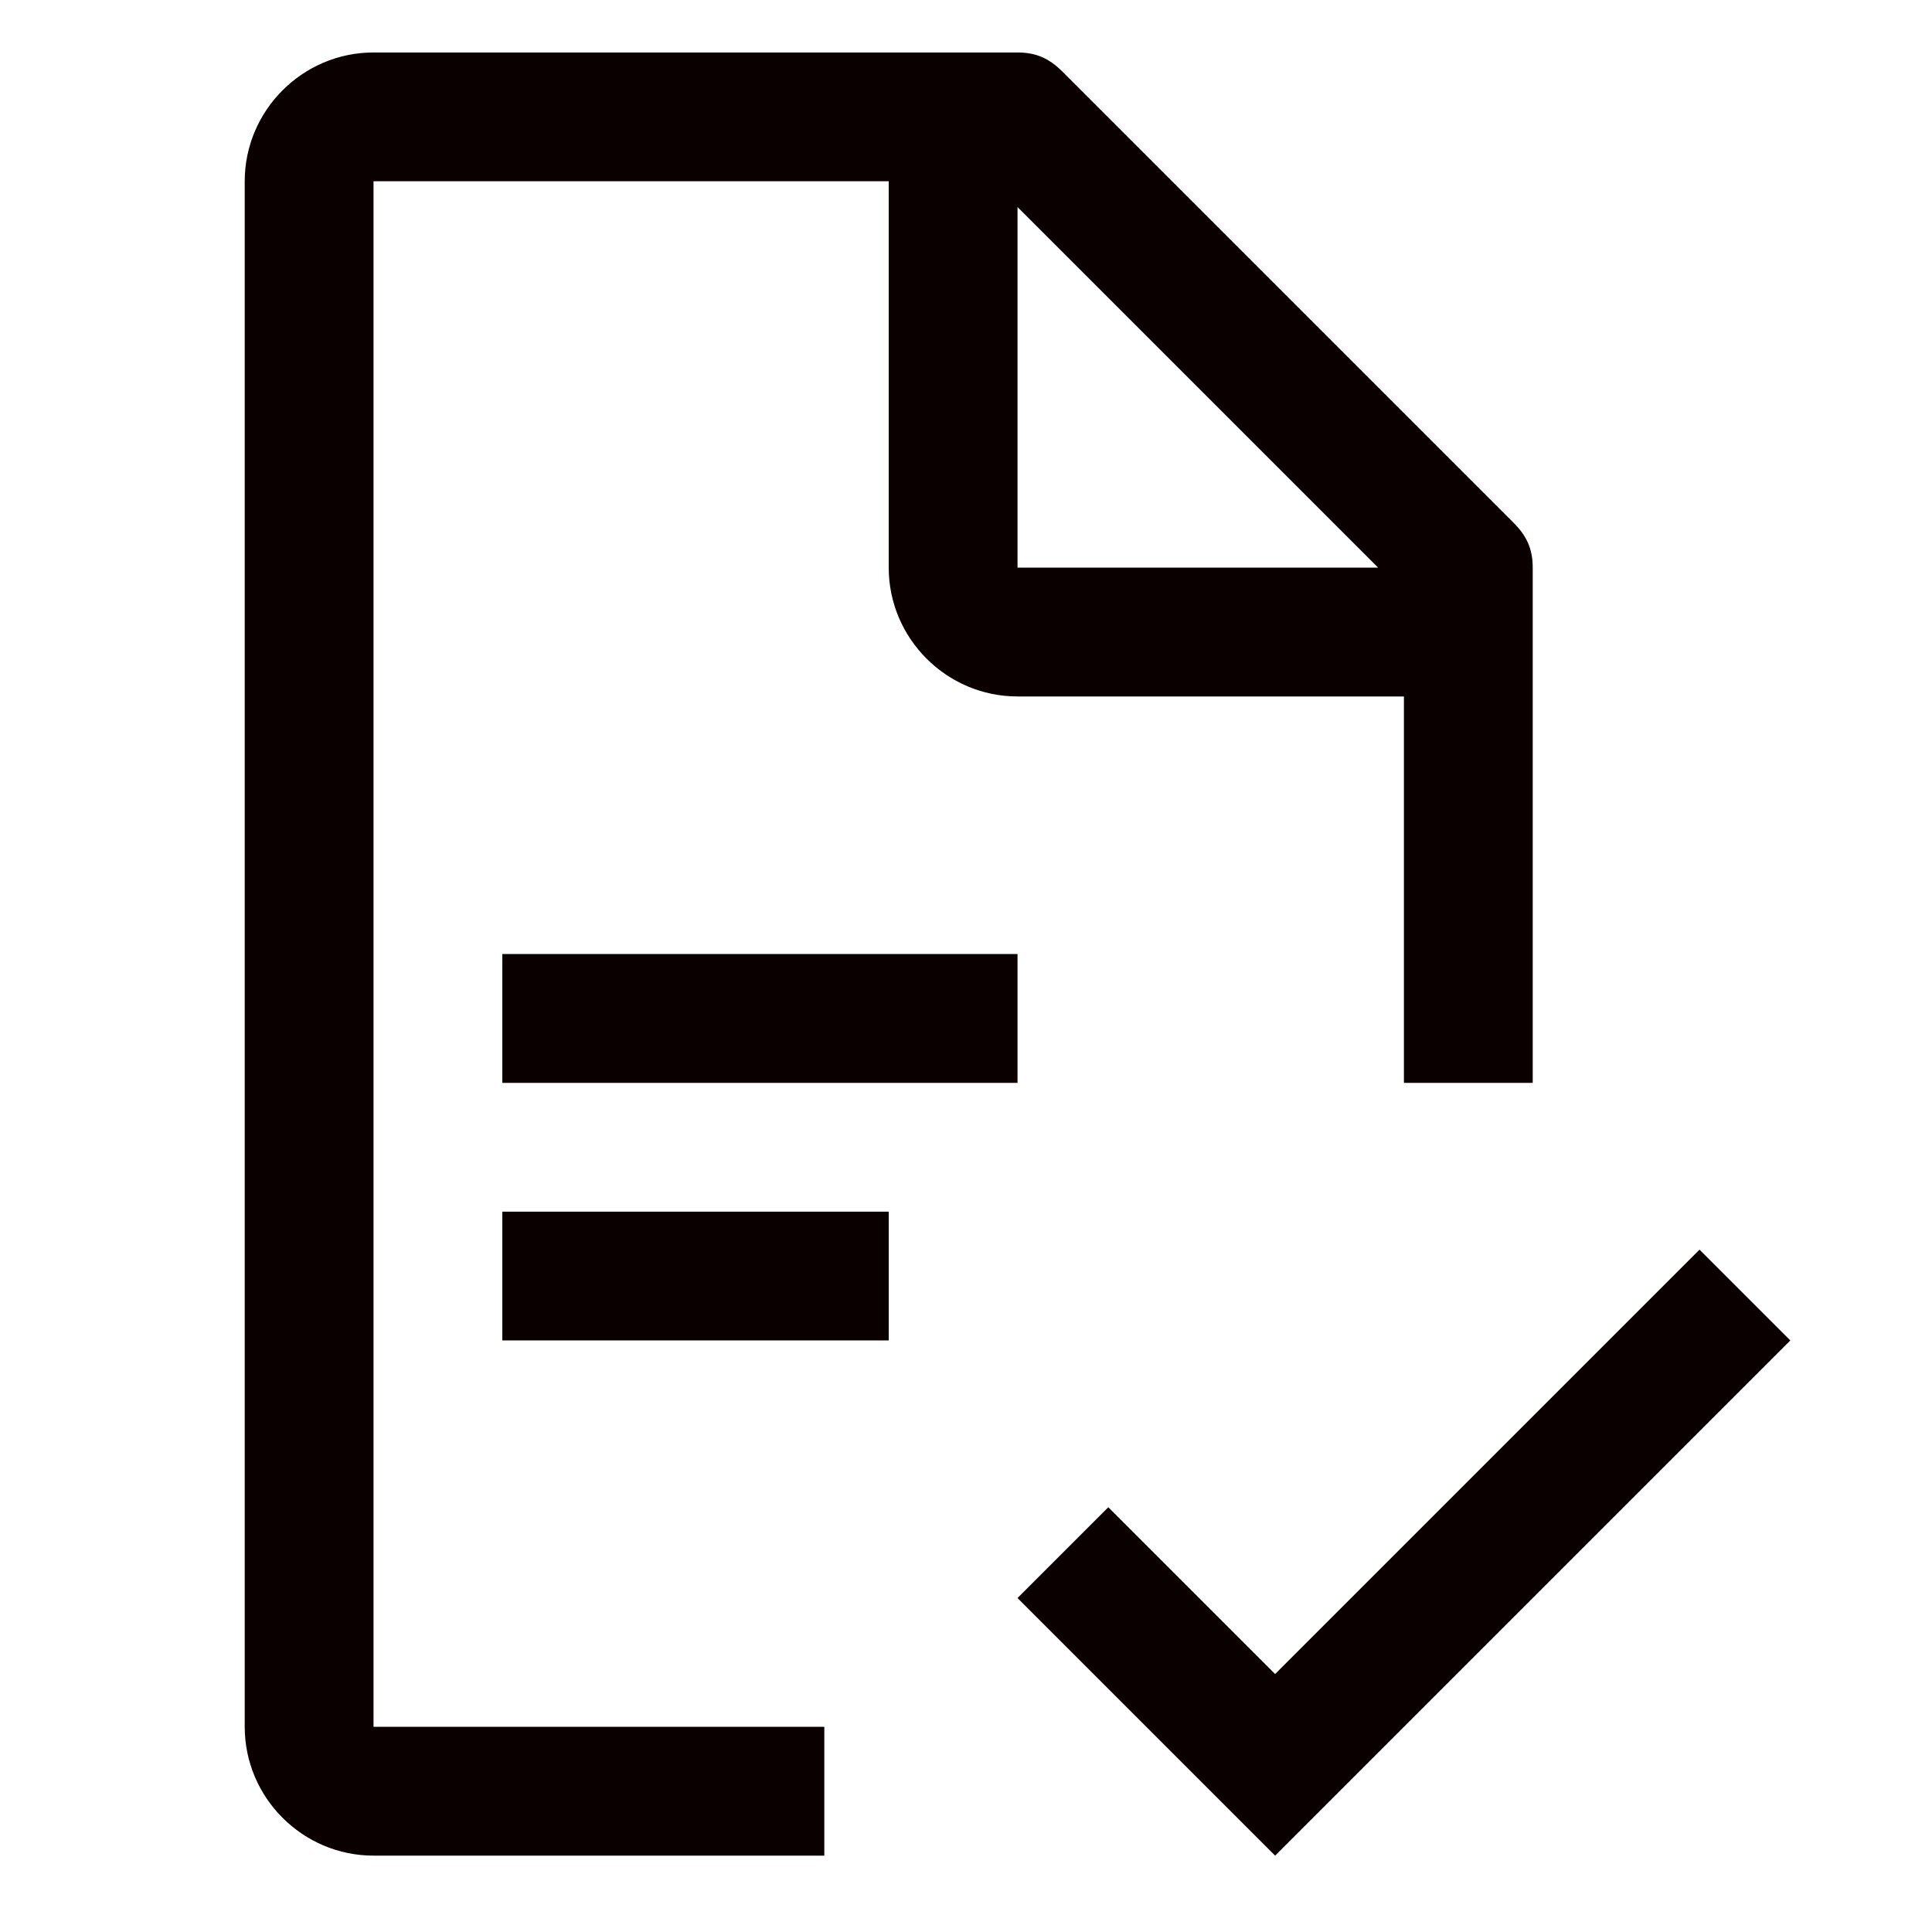 <svg xmlns="http://www.w3.org/2000/svg" width="81" height="80" viewBox="6 8 75 64" fill="none">
<path d="M71.975 51.475L55.5 67.95L49.025 61.475L45.5 65L55.5 75L75.5 55L71.975 51.475ZM25.5 50H40.5V55H25.5V50ZM25.5 40H45.5V45H25.5V40Z" fill="#0B0000"/>
<path d="M20.5 10H40.5V25C40.5 27.75 42.75 30 45.5 30H60.5V45H65.5V25C65.5 24.25 65.25 23.75 64.75 23.25L47.25 5.75C46.75 5.25 46.25 5 45.5 5H20.5C17.75 5 15.5 7.25 15.5 10V70C15.5 72.75 17.75 75 20.5 75H38V70H20.5V10ZM45.5 11L59.5 25H45.5V11Z" fill="#0B0000"/>
</svg>